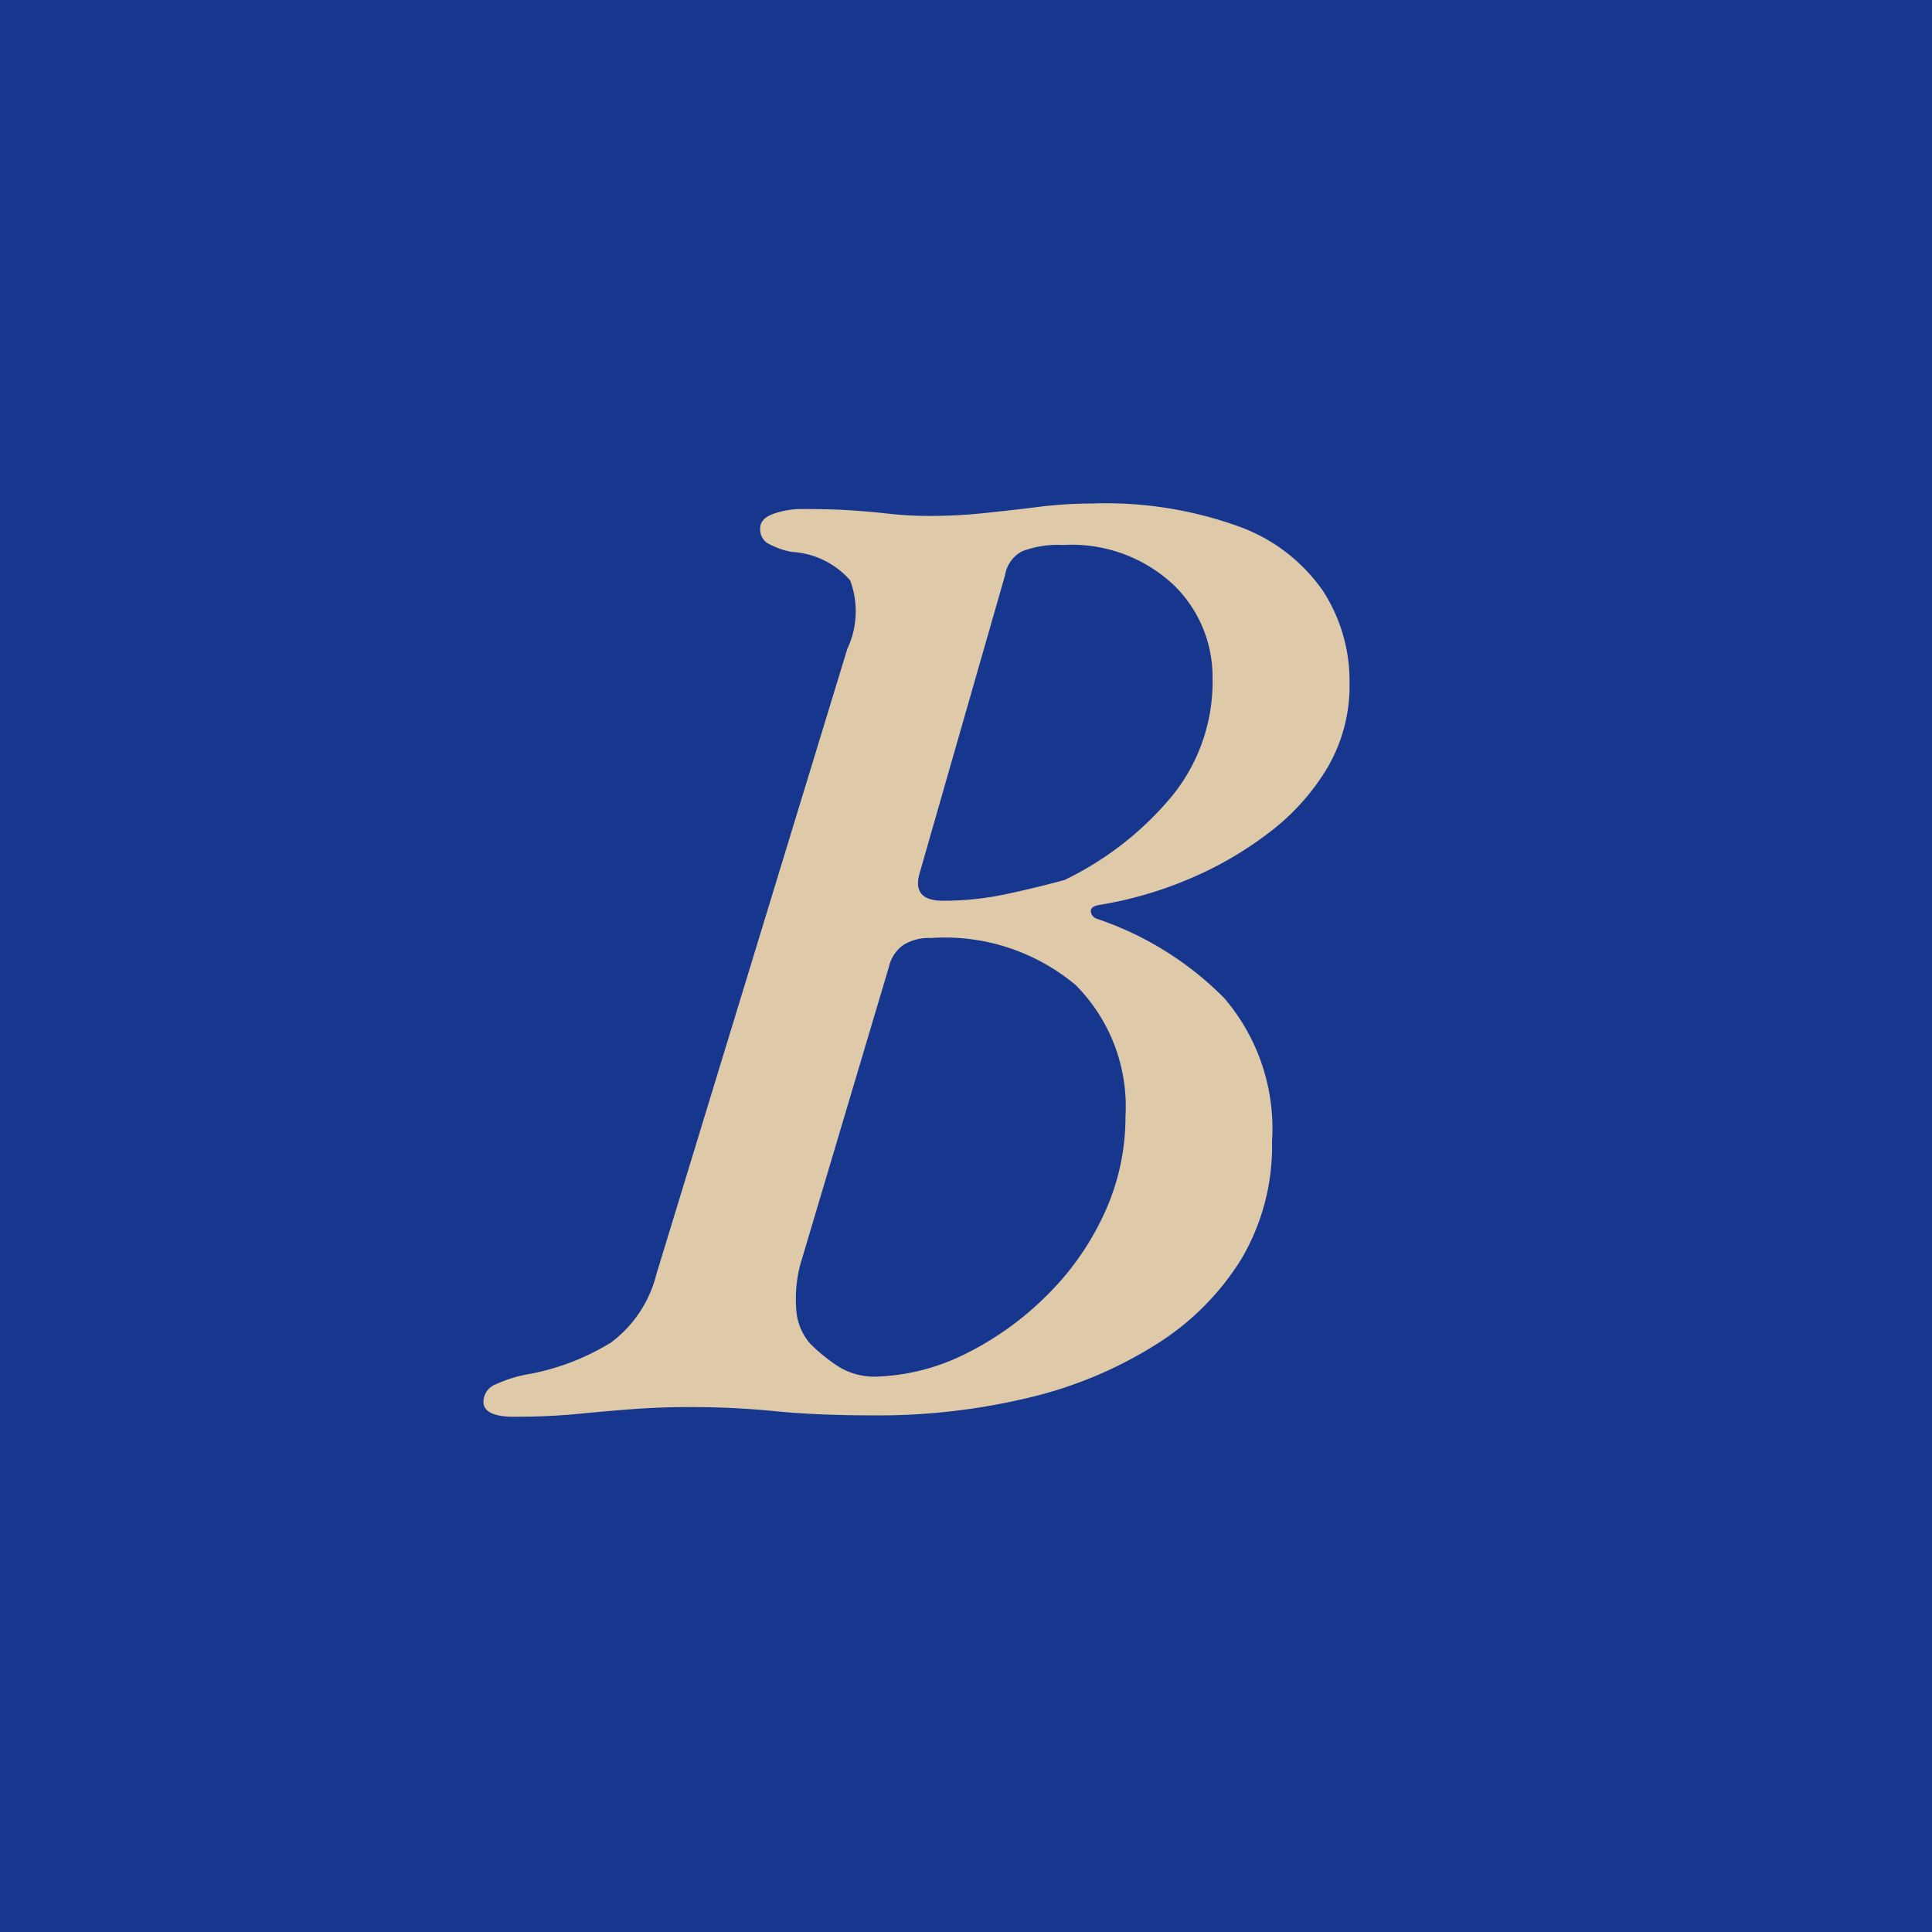 <svg xmlns="http://www.w3.org/2000/svg" width="74" height="74" viewBox="0 0 74 74">
  <g id="グループ_25294" data-name="グループ 25294" transform="translate(-100 -4512)">
    <path id="パス_169479" data-name="パス 169479" d="M0,0H74V74H0Z" transform="translate(100 4512)" fill="#17378e"/>
    <path id="パス_169480" data-name="パス 169480" d="M-.318.265q-1.166,0-1.166-.583A.731.731,0,0,1-1.007-.98a5.183,5.183,0,0,1,1.325-.4A9.227,9.227,0,0,0,3.392-2.571,4.669,4.669,0,0,0,5.141-5.194L12.455-29.15a3.377,3.377,0,0,0,.106-2.623,3.2,3.2,0,0,0-2.226-1.087,2.955,2.955,0,0,1-.954-.345.634.634,0,0,1-.265-.556q0-.371.5-.556a3.28,3.28,0,0,1,1.139-.186q1.113,0,1.882.053t1.458.132a14.034,14.034,0,0,0,1.59.079,19.5,19.5,0,0,0,1.987-.106q1.034-.106,2.094-.238a16.661,16.661,0,0,1,2.067-.132,15,15,0,0,1,5.671.9,6.667,6.667,0,0,1,3.18,2.465,6.369,6.369,0,0,1,1.007,3.524,6.22,6.22,0,0,1-.848,3.233,8.771,8.771,0,0,1-2.279,2.517,13.83,13.83,0,0,1-3.1,1.776,14.893,14.893,0,0,1-3.312.954q-.371.053-.371.239a.323.323,0,0,0,.212.292,12.428,12.428,0,0,1,4.9,3.047,7.677,7.677,0,0,1,1.829,5.486A8.505,8.505,0,0,1,27.56-5.8,10.146,10.146,0,0,1,24.3-2.517a16.044,16.044,0,0,1-4.849,2.04,24.655,24.655,0,0,1-5.989.689Q11.289.212,9.7.053T6.466-.106q-1.219,0-2.253.08T2.094.159Q1.007.265-.318.265ZM13.568-1.272a8.24,8.24,0,0,0,3.418-.875,11.846,11.846,0,0,0,3.074-2.2A10.647,10.647,0,0,0,22.287-7.5a8.8,8.8,0,0,0,.821-3.737A6.591,6.591,0,0,0,21.2-16.271a7.811,7.811,0,0,0-5.565-1.8,1.831,1.831,0,0,0-1.033.265,1.417,1.417,0,0,0-.557.848L10.653-5.565a5.1,5.1,0,0,0-.159,1.643,2.2,2.2,0,0,0,.53,1.378,6.55,6.55,0,0,0,1.113.9A2.613,2.613,0,0,0,13.568-1.272ZM16.112-19.5a11.484,11.484,0,0,0,2.359-.239q1.139-.239,2.305-.556A12.3,12.3,0,0,0,24.8-23.4a6.928,6.928,0,0,0,1.643-4.637,4.89,4.89,0,0,0-1.51-3.577,5.7,5.7,0,0,0-4.214-1.511,3.851,3.851,0,0,0-1.563.238,1.26,1.26,0,0,0-.663.928L15.211-20.511Q14.946-19.5,16.112-19.5Z" transform="translate(120 4566)" fill="#dec9a8"/>
  </g>
</svg>
